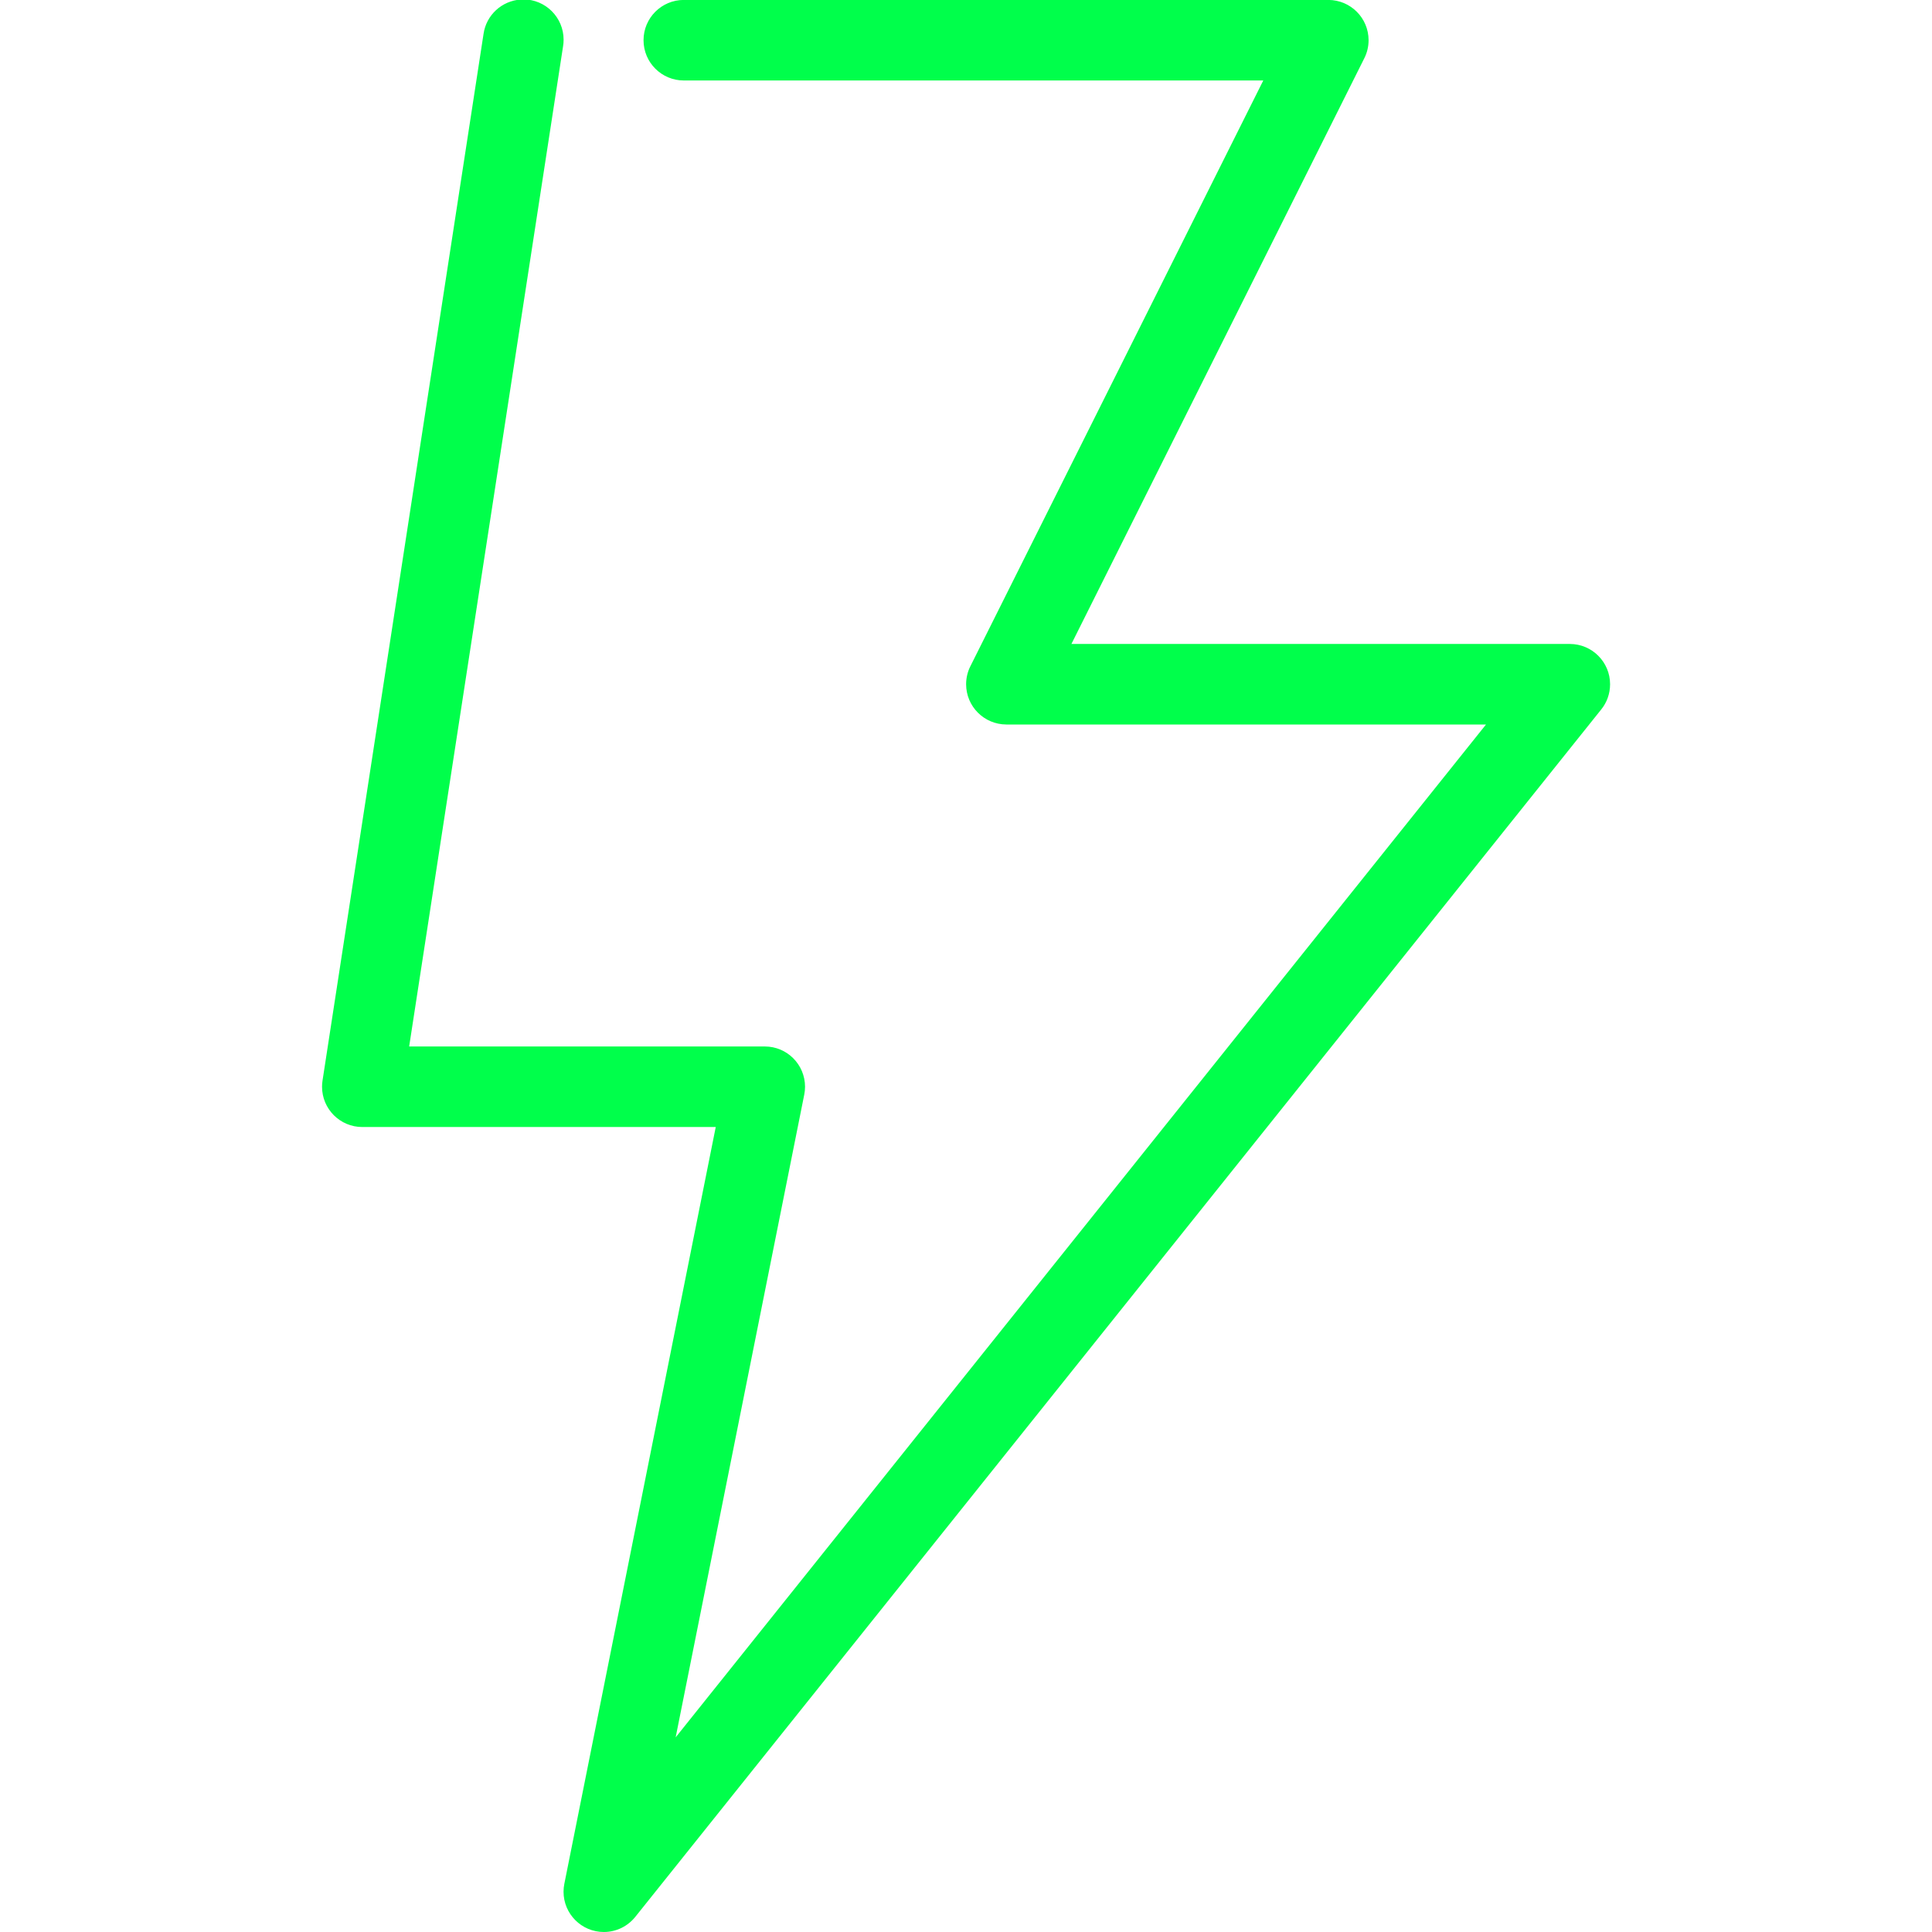 <!-- Generated by IcoMoon.io -->
<svg version="1.1" xmlns="http://www.w3.org/2000/svg" width="32" height="32" viewBox="0 0 32 32">
<title>lightning</title>
<path fill="#00ff4b" d="M8.628-0.008c-0.318 0.020-0.575 0.26-0.619 0.569l-2.667 17.337c-0.005 0.030-0.008 0.066-0.008 0.102 0 0.368 0.298 0.667 0.667 0.667h5.854l-2.508 12.536c-0.008 0.039-0.013 0.084-0.013 0.13 0 0.368 0.299 0.667 0.667 0.667 0.21 0 0.397-0.097 0.52-0.249l16.001-20.001c0.091-0.113 0.146-0.258 0.146-0.417 0-0.368-0.299-0.667-0.667-0.667-0 0-0 0-0 0h-8.255l4.852-9.703c0.044-0.087 0.070-0.189 0.070-0.297 0-0.368-0.298-0.666-0.666-0.667h-10.667c-0.003-0-0.006-0-0.009-0-0.368 0-0.667 0.298-0.667 0.667s0.299 0.667 0.667 0.667c0.003 0 0.007-0 0.010-0h9.588l-4.852 9.703c-0.044 0.087-0.070 0.189-0.070 0.297 0 0.368 0.298 0.666 0.666 0.667h7.945l-13.422 16.776 2.13-10.646c0.008-0.039 0.013-0.084 0.013-0.13 0-0.368-0.298-0.667-0.666-0.667h-5.891l2.549-16.565c0.006-0.033 0.009-0.072 0.009-0.111 0-0.368-0.299-0.667-0.667-0.667-0.014 0-0.028 0-0.042 0.001z"></path>
</svg>
